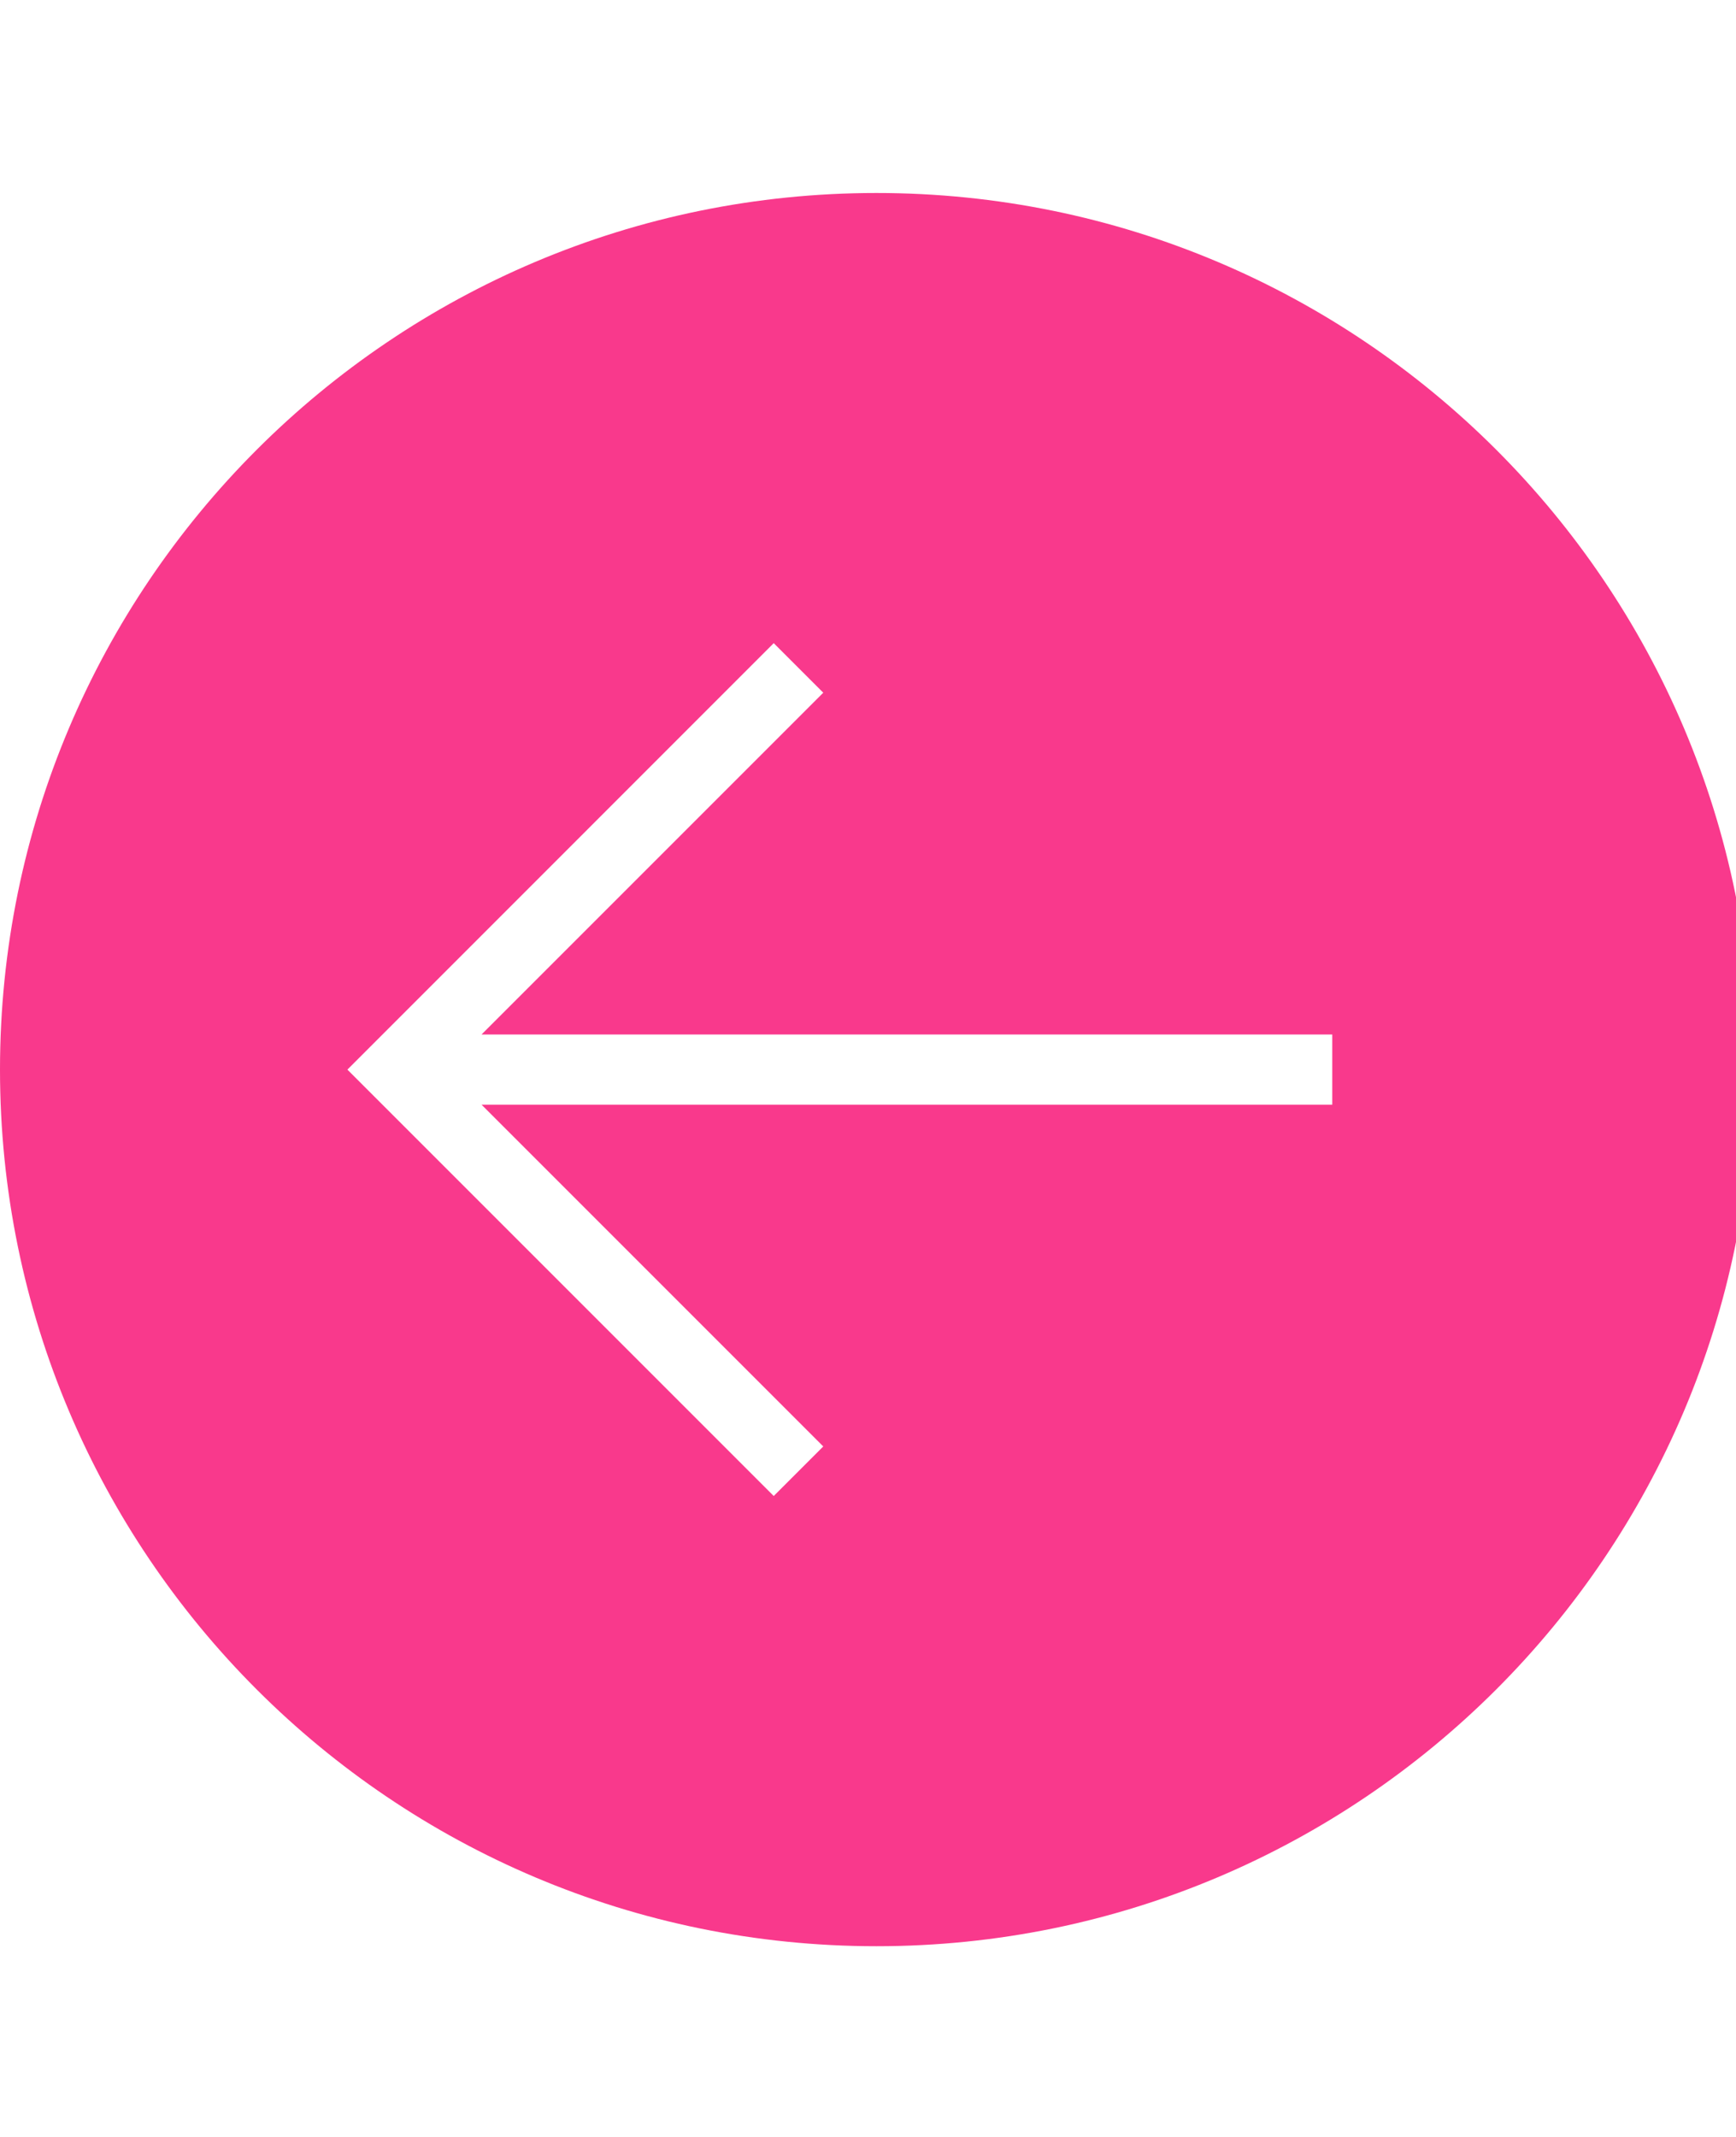 <?xml version="1.0" encoding="utf-8"?>
<!-- Generated by IcoMoon.io -->
<!DOCTYPE svg PUBLIC "-//W3C//DTD SVG 1.1//EN" "http://www.w3.org/Graphics/SVG/1.1/DTD/svg11.dtd">
<svg version="1.1" xmlns="http://www.w3.org/2000/svg" xmlns:xlink="http://www.w3.org/1999/xlink" width="26" height="32" viewBox="0 0 26 32">
<g id="icomoon-ignore">
</g>
<path d="M13.127 2.89c-7.25 0-13.127 5.877-13.127 13.127s5.876 13.127 13.127 13.127c7.249 0 13.127-5.877 13.127-13.127s-5.877-13.127-13.127-13.127zM19.953 16.542h-12.741l5.118 5.118-0.742 0.742-6.385-6.385 6.385-6.386 0.742 0.742-5.118 5.118h12.741v1.050z" fill="#f9398c"></path>
</svg>
